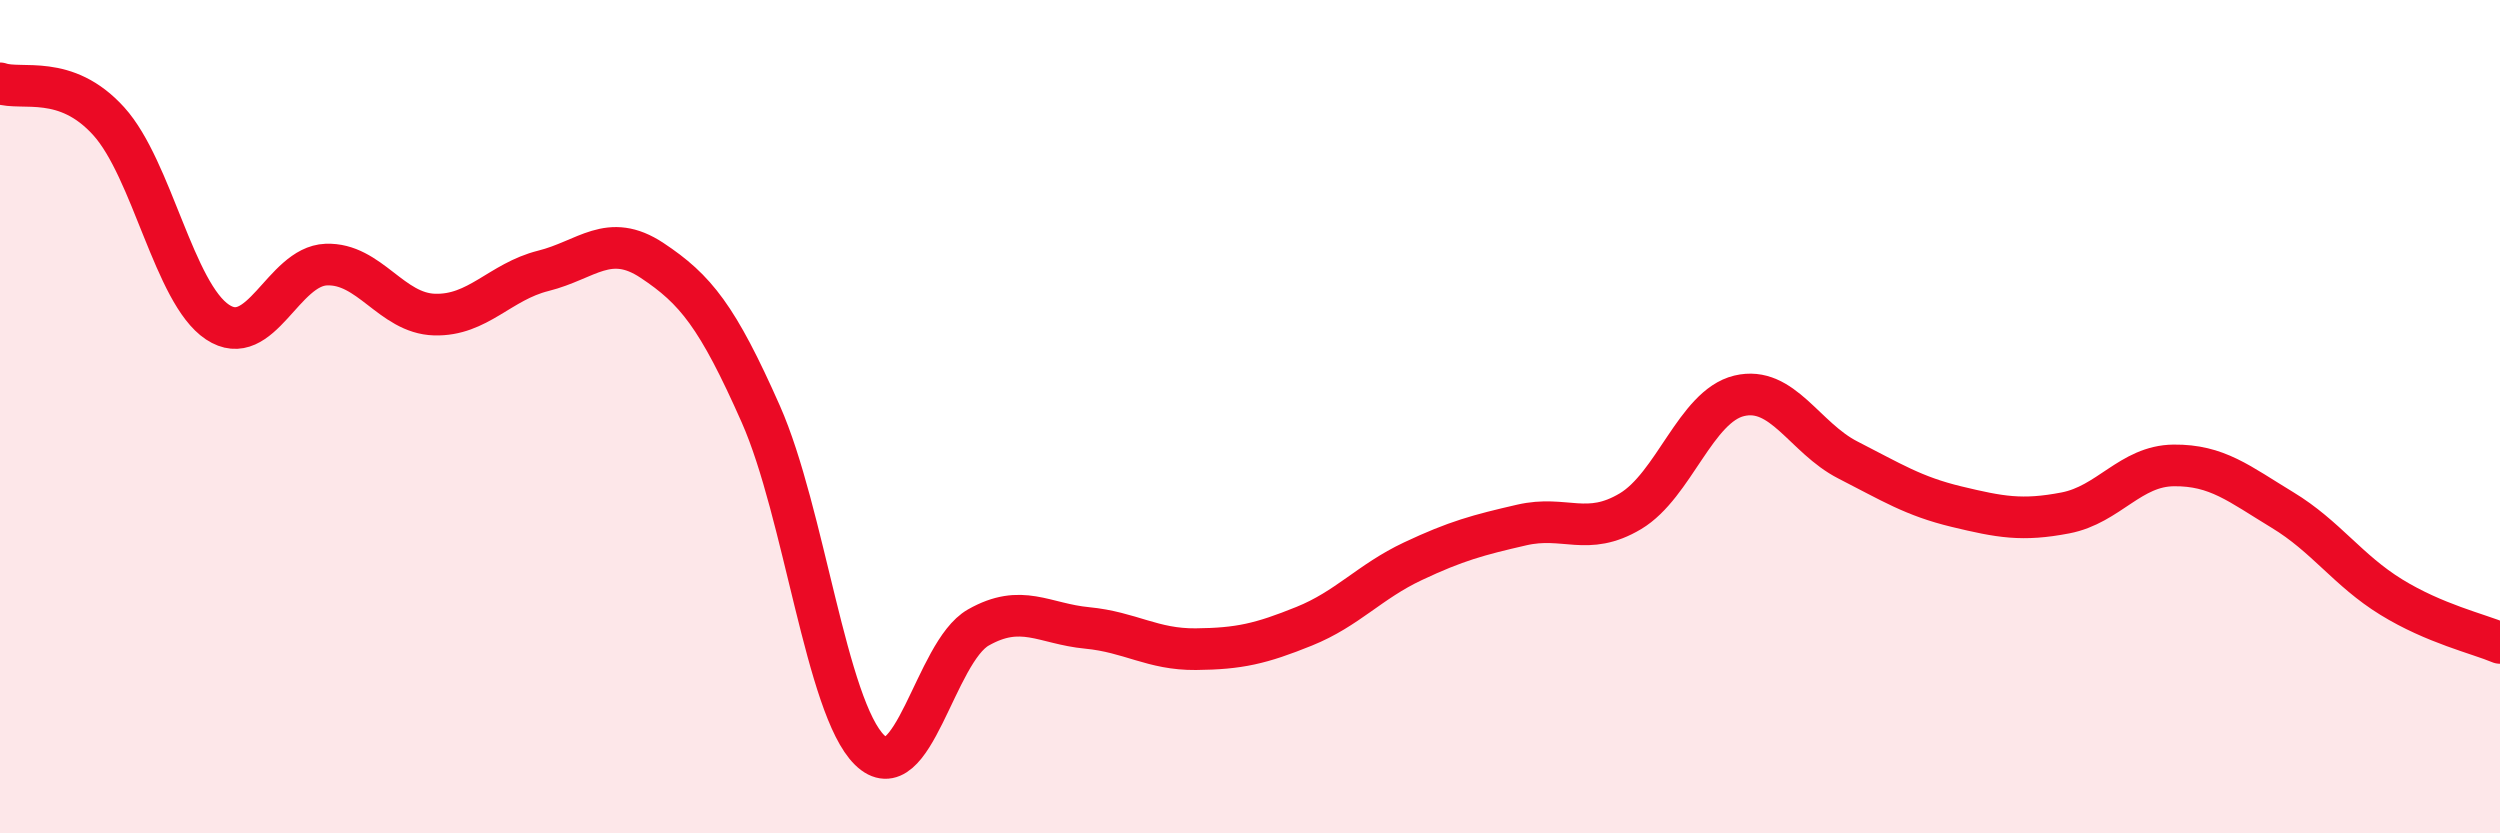 
    <svg width="60" height="20" viewBox="0 0 60 20" xmlns="http://www.w3.org/2000/svg">
      <path
        d="M 0,2 C 0.52,2.18 1.57,1.76 2.61,2.91 C 3.65,4.06 4.18,7.04 5.22,7.73 C 6.26,8.42 6.79,6.39 7.83,6.35 C 8.87,6.31 9.39,7.52 10.43,7.55 C 11.47,7.58 12,6.76 13.04,6.5 C 14.08,6.24 14.61,5.56 15.65,6.25 C 16.69,6.94 17.22,7.59 18.26,9.94 C 19.3,12.29 19.83,16.98 20.87,18 C 21.91,19.02 22.44,15.65 23.48,15.06 C 24.52,14.47 25.05,14.97 26.09,15.07 C 27.13,15.17 27.66,15.59 28.7,15.58 C 29.74,15.57 30.26,15.45 31.3,15.03 C 32.34,14.61 32.87,13.96 33.91,13.47 C 34.95,12.98 35.48,12.84 36.52,12.6 C 37.56,12.36 38.09,12.89 39.13,12.27 C 40.17,11.65 40.7,9.75 41.74,9.5 C 42.78,9.25 43.31,10.51 44.35,11.04 C 45.39,11.57 45.92,11.91 46.96,12.16 C 48,12.41 48.53,12.51 49.57,12.31 C 50.61,12.11 51.13,11.18 52.17,11.17 C 53.21,11.16 53.74,11.61 54.78,12.24 C 55.82,12.87 56.35,13.69 57.39,14.33 C 58.43,14.97 59.48,15.21 60,15.43L60 20L0 20Z"
        fill="#EB0A25"
        opacity="0.1"
        stroke-linecap="round"
        stroke-linejoin="round"
      />
      <path
        d="M 0,2 C 0.52,2.18 1.57,1.76 2.61,2.91 C 3.65,4.06 4.18,7.04 5.22,7.73 C 6.26,8.42 6.79,6.39 7.83,6.35 C 8.87,6.31 9.39,7.52 10.43,7.55 C 11.47,7.58 12,6.76 13.04,6.5 C 14.08,6.24 14.61,5.56 15.65,6.25 C 16.69,6.94 17.22,7.59 18.26,9.94 C 19.3,12.29 19.83,16.98 20.87,18 C 21.91,19.02 22.44,15.65 23.48,15.06 C 24.52,14.47 25.05,14.97 26.09,15.07 C 27.13,15.17 27.66,15.59 28.7,15.58 C 29.74,15.57 30.26,15.45 31.3,15.03 C 32.34,14.61 32.87,13.96 33.91,13.47 C 34.95,12.98 35.48,12.84 36.52,12.6 C 37.56,12.36 38.09,12.89 39.13,12.27 C 40.17,11.65 40.7,9.75 41.74,9.5 C 42.78,9.25 43.31,10.51 44.35,11.04 C 45.39,11.57 45.92,11.91 46.96,12.16 C 48,12.41 48.53,12.51 49.57,12.31 C 50.61,12.11 51.13,11.18 52.17,11.17 C 53.21,11.16 53.74,11.61 54.78,12.24 C 55.82,12.87 56.35,13.69 57.39,14.33 C 58.43,14.97 59.48,15.21 60,15.43"
        stroke="#EB0A25"
        stroke-width="1"
        fill="none"
        stroke-linecap="round"
        stroke-linejoin="round"
      />
    </svg>
  
